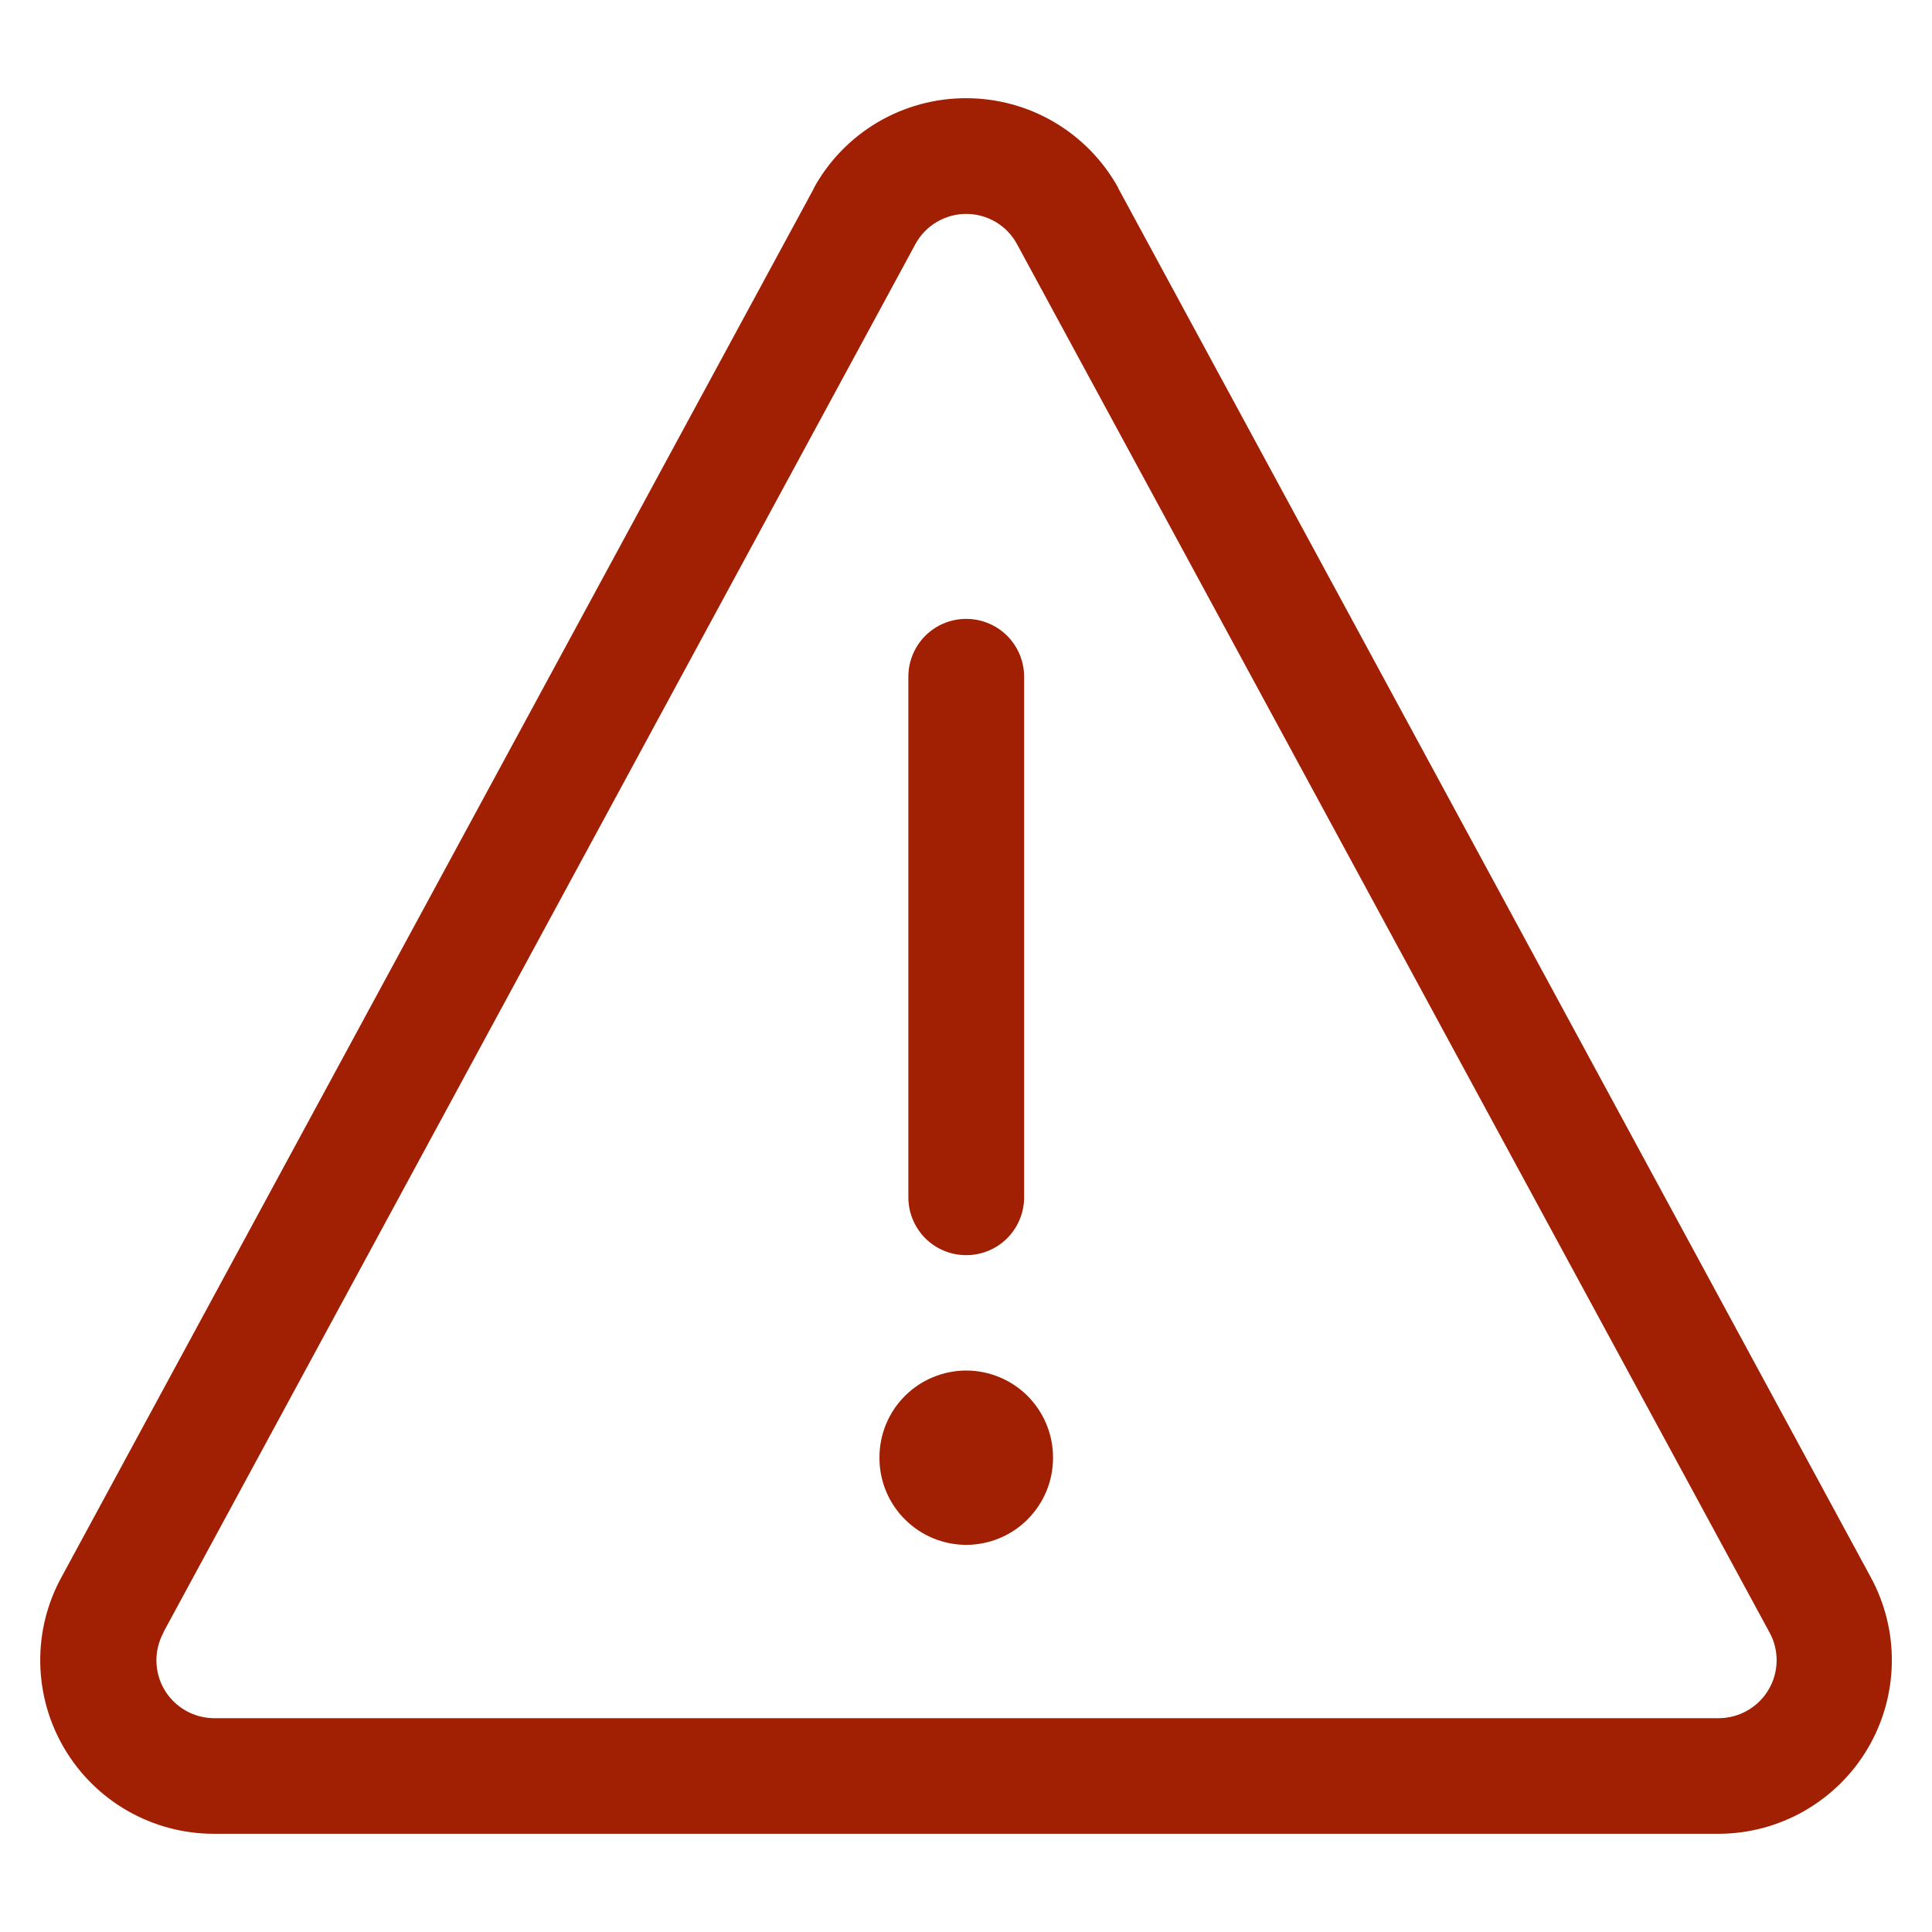 <svg width="24" height="24" viewBox="0 0 24 24" fill="none" xmlns="http://www.w3.org/2000/svg">
<path d="M11.241 17.341C11.443 17.139 11.717 17.026 12.003 17.025C12.289 17.026 12.563 17.139 12.765 17.341C12.967 17.544 13.081 17.818 13.081 18.104L13.081 18.112C13.081 18.398 12.967 18.672 12.765 18.874C12.563 19.077 12.289 19.19 12.003 19.191C11.717 19.19 11.443 19.077 11.241 18.874C11.038 18.672 10.925 18.398 10.925 18.112V18.104C10.925 17.818 11.038 17.544 11.241 17.341Z" fill="#A11F02"/>
<path d="M11.494 15.382C11.629 15.517 11.812 15.592 12.003 15.592C12.193 15.592 12.376 15.517 12.511 15.382C12.646 15.247 12.722 15.064 12.722 14.874V8.406C12.722 8.216 12.646 8.033 12.511 7.898C12.376 7.763 12.193 7.688 12.003 7.688C11.812 7.688 11.629 7.763 11.494 7.898C11.36 8.033 11.284 8.216 11.284 8.406V14.874C11.284 15.064 11.36 15.247 11.494 15.382Z" fill="#A11F02"/>
<path fill-rule="evenodd" clip-rule="evenodd" d="M13.099 1.519C12.767 1.323 12.388 1.22 12.003 1.22C11.616 1.219 11.237 1.322 10.904 1.518C10.571 1.714 10.297 1.996 10.111 2.334V2.339L0.767 19.586C0.586 19.914 0.494 20.283 0.5 20.658C0.506 21.032 0.609 21.399 0.8 21.721C0.991 22.044 1.262 22.311 1.588 22.497C1.913 22.682 2.281 22.78 2.656 22.78H21.346C21.72 22.78 22.089 22.682 22.414 22.496C22.739 22.31 23.011 22.043 23.201 21.721C23.392 21.398 23.495 21.031 23.501 20.657C23.507 20.282 23.415 19.913 23.235 19.585L13.891 2.338V2.333C13.704 1.996 13.431 1.715 13.099 1.519ZM12.367 2.756C12.477 2.821 12.568 2.914 12.63 3.026L21.98 20.276C22.041 20.386 22.072 20.509 22.07 20.634C22.068 20.759 22.034 20.882 21.97 20.989C21.907 21.097 21.816 21.186 21.708 21.248C21.599 21.311 21.477 21.343 21.352 21.344H2.662C2.537 21.344 2.414 21.311 2.305 21.249C2.197 21.187 2.106 21.098 2.043 20.991C1.979 20.883 1.945 20.761 1.943 20.636C1.941 20.511 1.972 20.388 2.032 20.278V20.273L11.375 3.026C11.437 2.914 11.528 2.821 11.639 2.756C11.749 2.692 11.875 2.657 12.003 2.657C12.131 2.657 12.256 2.692 12.367 2.756Z" fill="#A11F02"/>
</svg>
